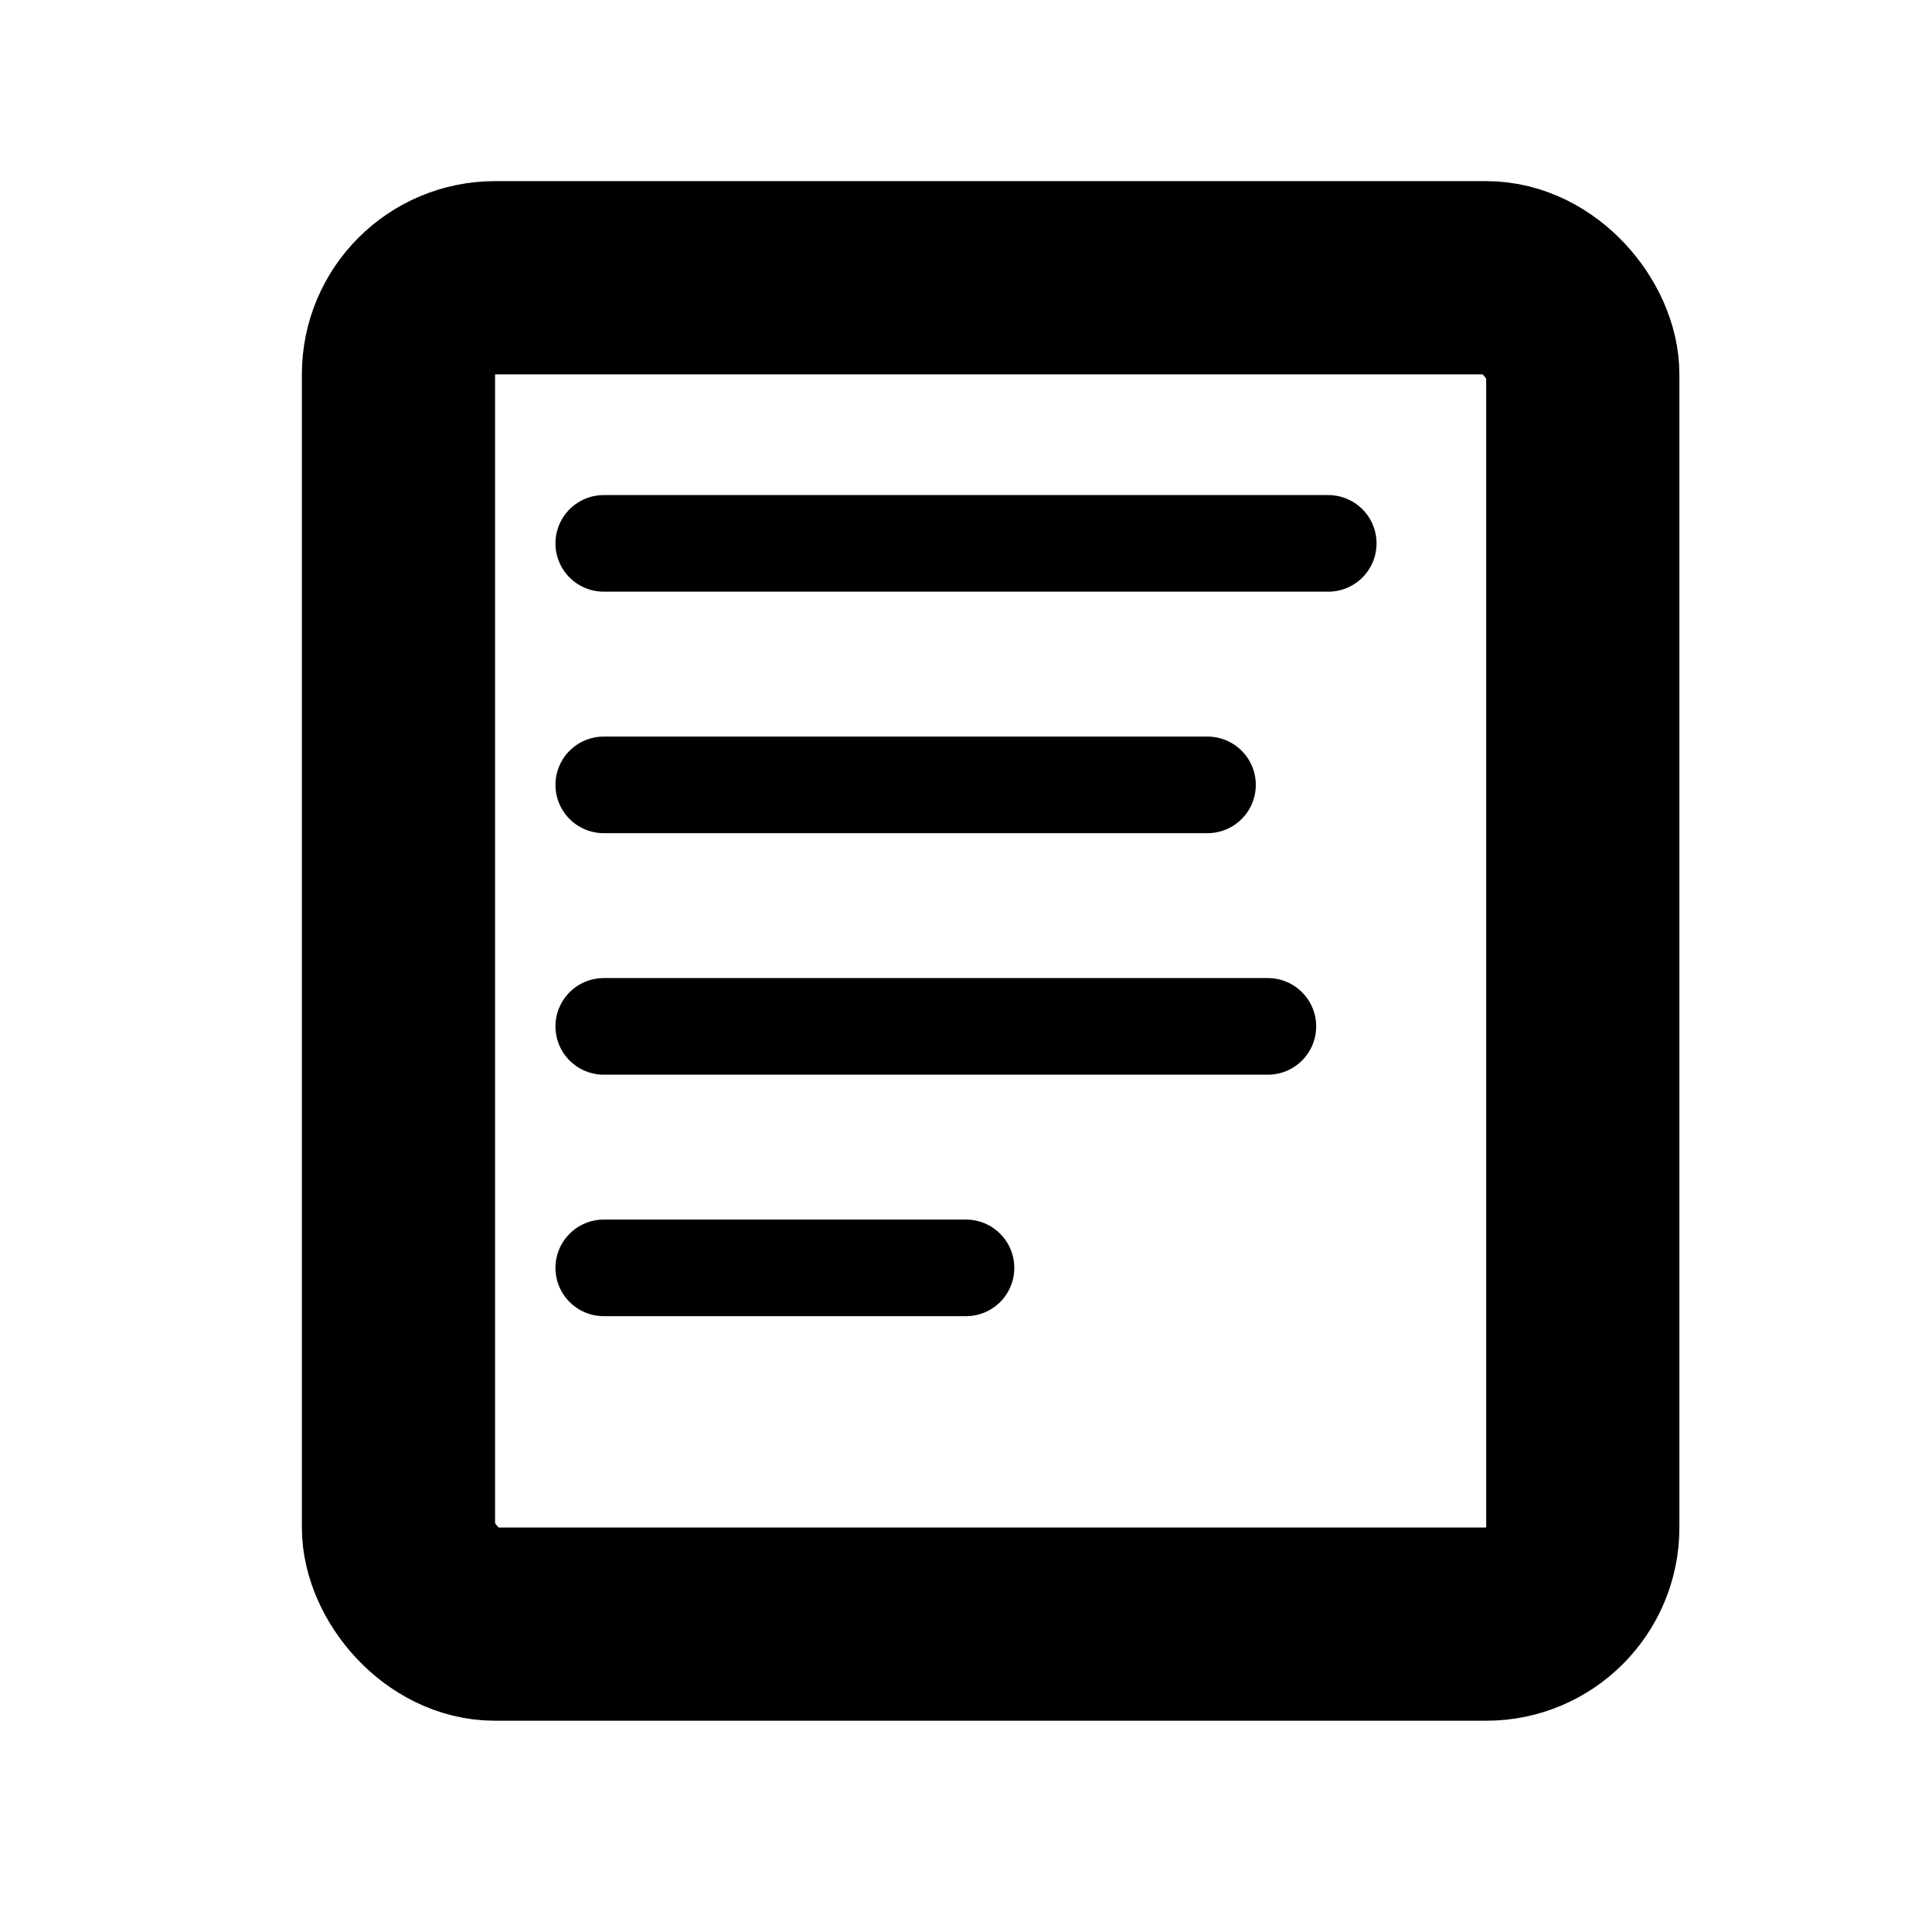 <svg width="20" height="20" viewBox="0 0 20 20" fill="none" xmlns="http://www.w3.org/2000/svg">
<rect x="4.125" y="2.875" width="12.26" height="13.938" rx="1" stroke="black" stroke-width="2"/>
<path d="M6.25 5.625H13.75" stroke="black" stroke-linecap="round"/>
<path d="M6.25 8.125H12.5" stroke="black" stroke-linecap="round"/>
<path d="M6.25 10.625H13.125" stroke="black" stroke-linecap="round"/>
<path d="M6.25 13.125H10" stroke="black" stroke-linecap="round"/>
</svg>
